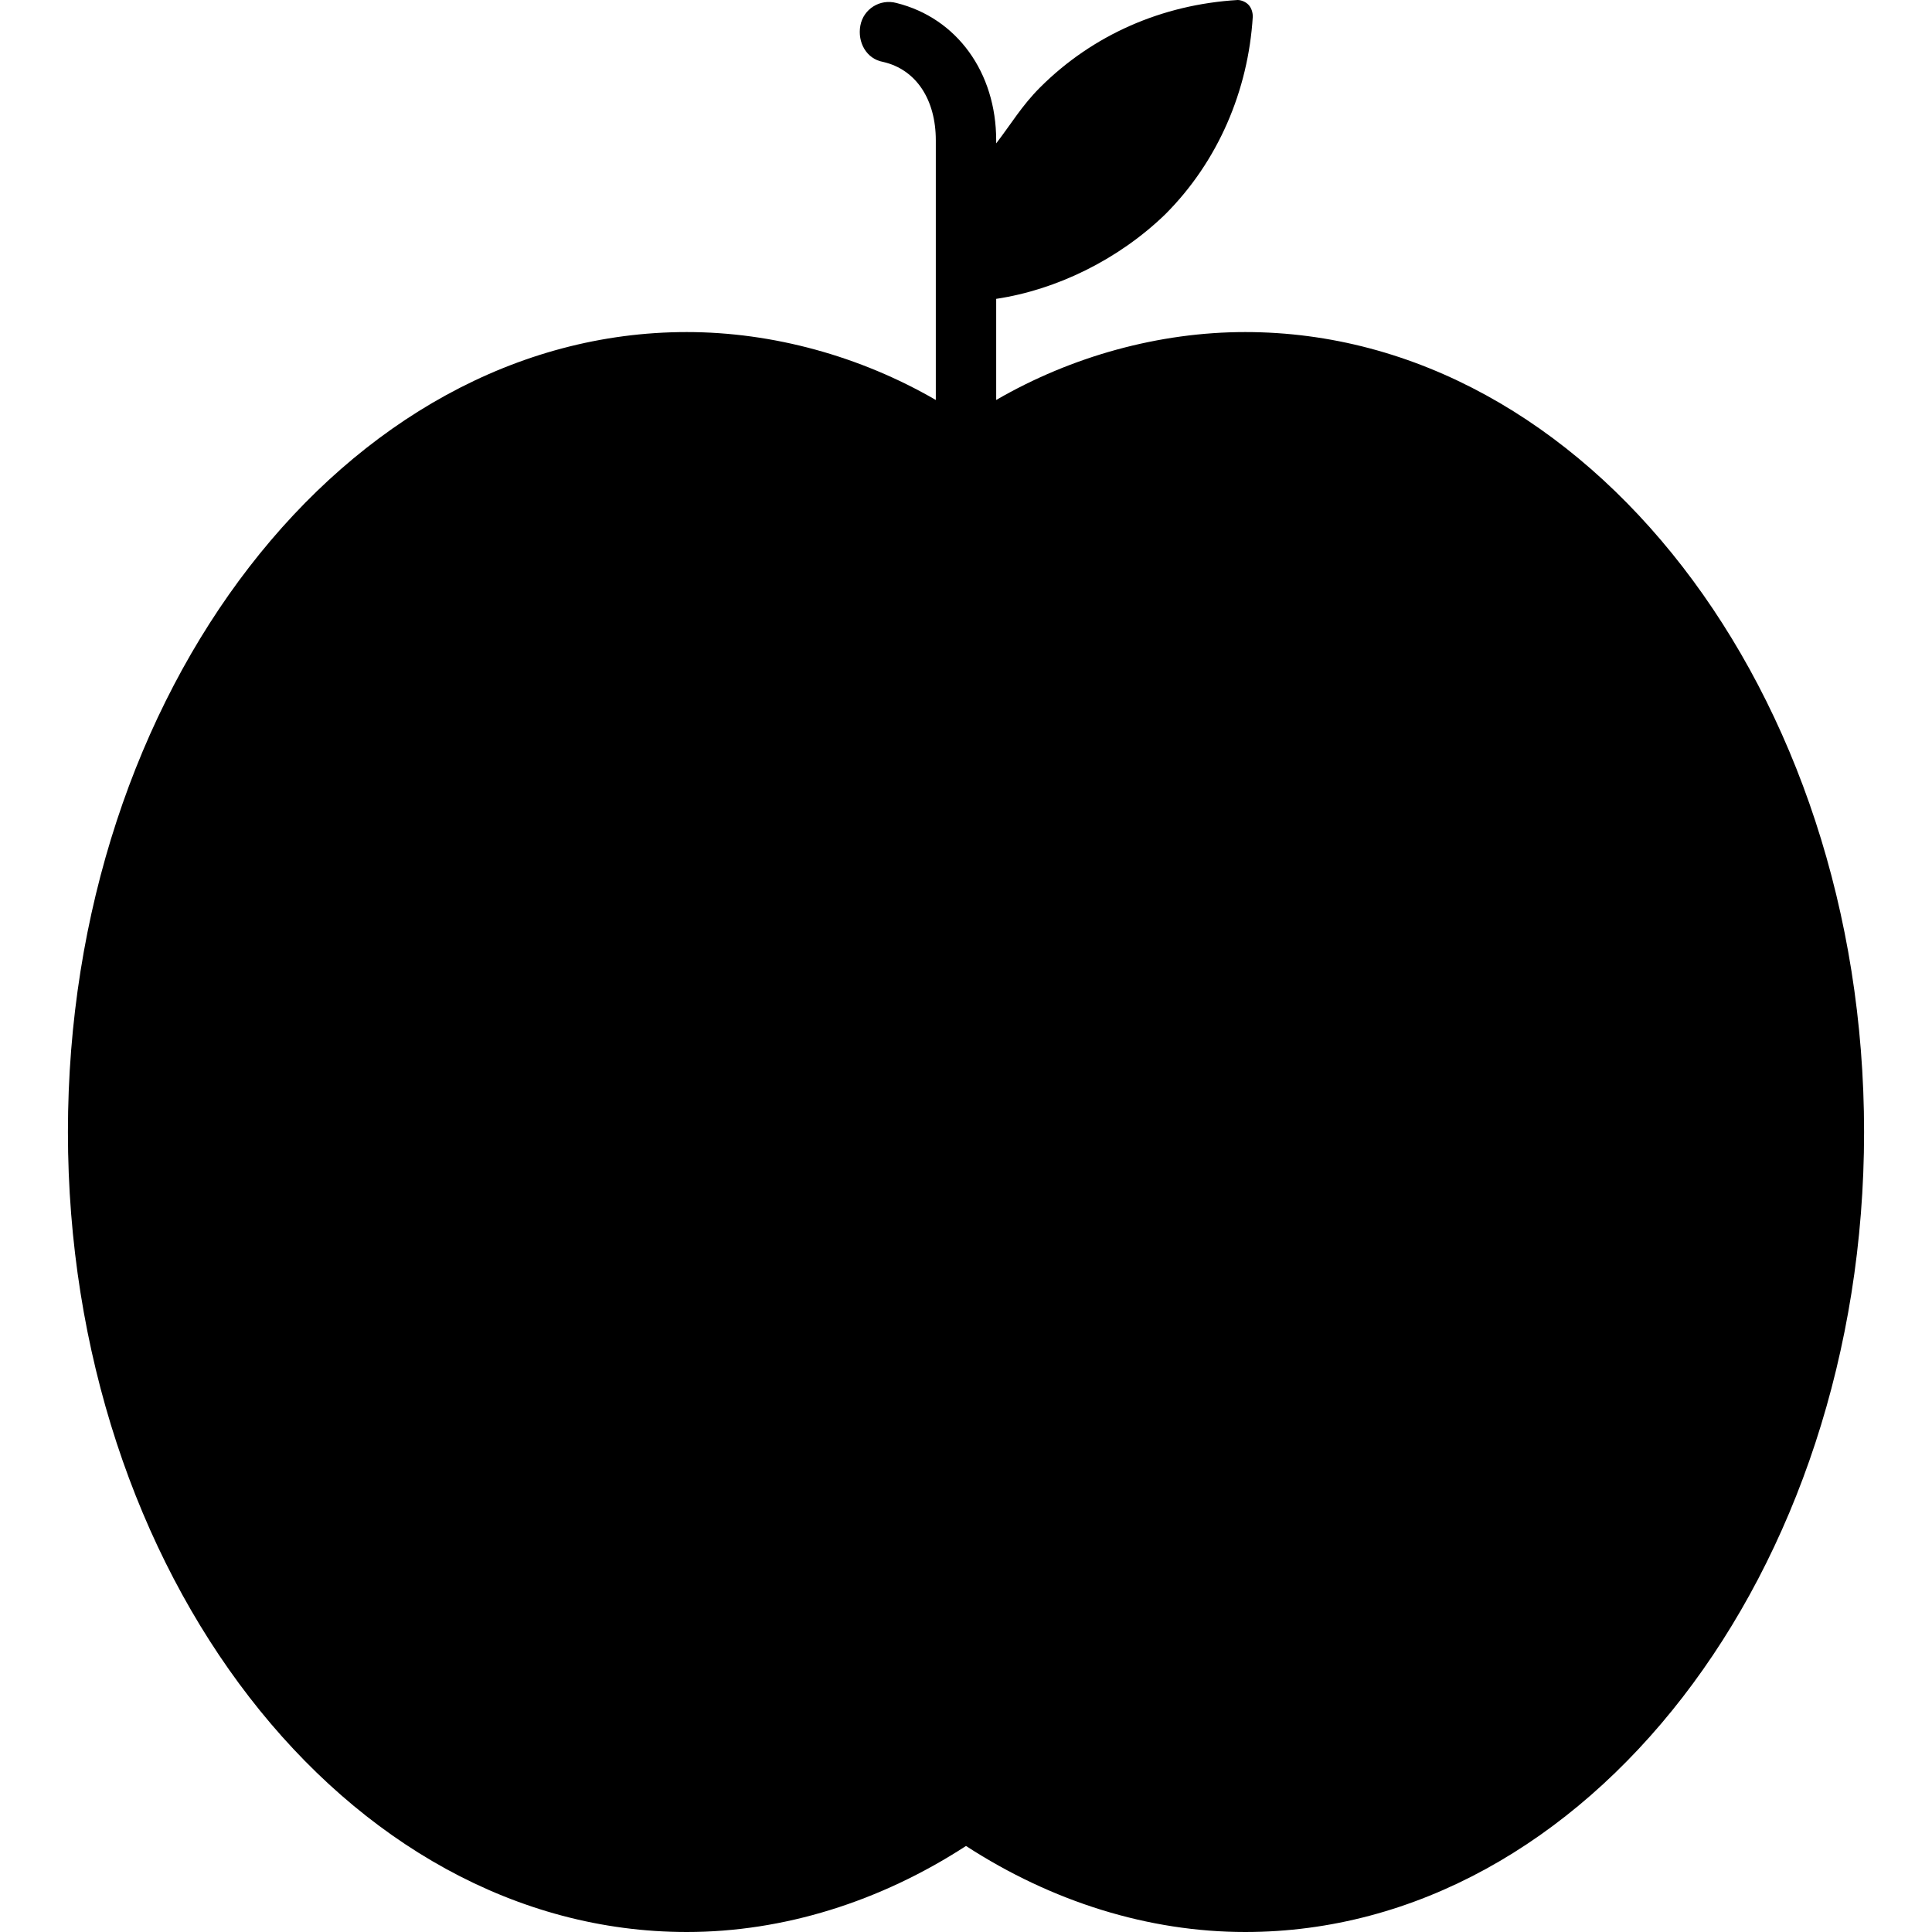 <?xml version="1.0" encoding="iso-8859-1"?>
<!-- Uploaded to: SVG Repo, www.svgrepo.com, Generator: SVG Repo Mixer Tools -->
<svg fill="#000000" height="800px" width="800px" version="1.1" id="Layer_1" xmlns="http://www.w3.org/2000/svg" xmlns:xlink="http://www.w3.org/1999/xlink" 
	 viewBox="0 0 512 512" xml:space="preserve">
<g>
	<g>
		<path d="M330,88c-22.8,0-46,6.4-66,18V79.2c16-2.4,32.4-10.4,44.8-22.4c14-14,22-32.8,23.2-52.4c0-1.2-0.4-2.4-1.2-3.2
			C330,0.4,328.8,0,328,0c-20,1.2-38.4,9.2-52.4,23.2C270.8,28,268,32.8,264,38v-0.8c0-18-10.4-32.4-26.4-36.4
			c-4.4-1.2-8.8,1.6-9.6,6c-0.8,4.4,1.6,8.8,6,9.6c8.8,2,14,10,14,20.8V106c-20-11.6-43.2-18-66-18C91.6,88,18,183.2,18,300
			s73.6,212,164,212c25.6,0,51.2-8,74-22.8c22.8,14.8,48.4,22.8,74,22.8c90.4,0,164-95.2,164-212S420.4,88,330,88z"/>
	</g>
</g>
</svg>